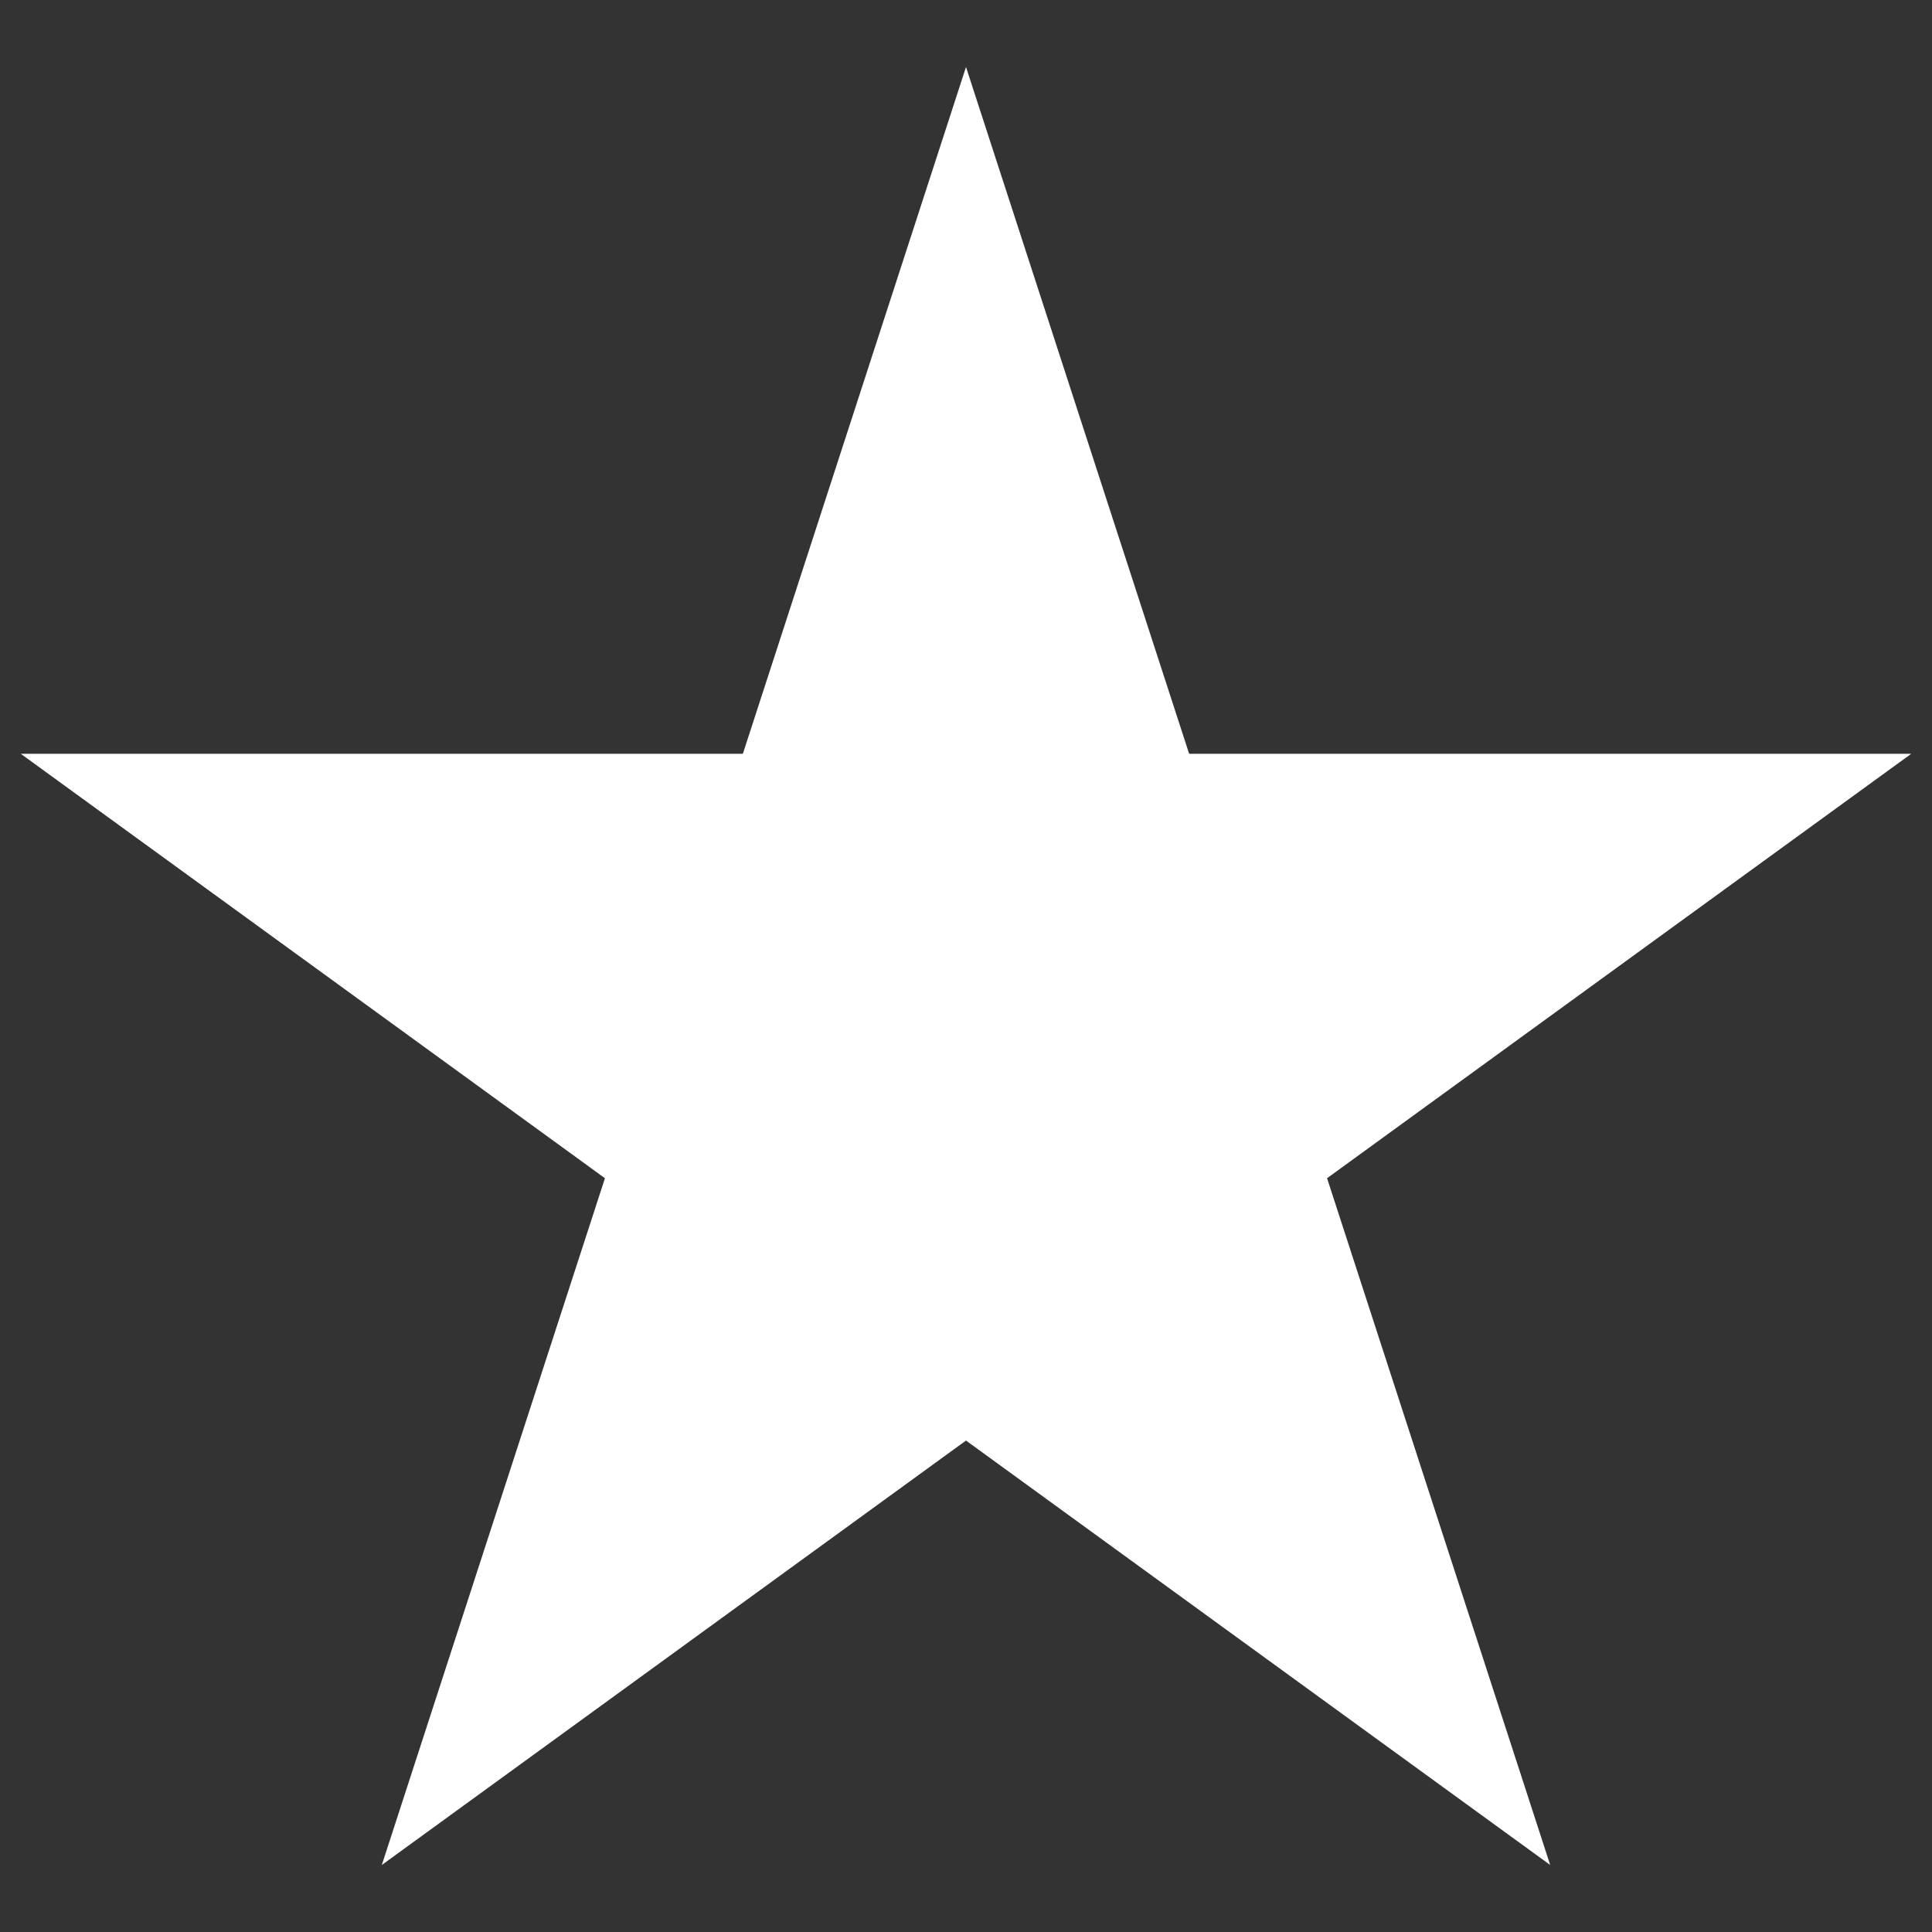 <svg id="Layer_1" data-name="Layer 1" xmlns="http://www.w3.org/2000/svg" viewBox="0 0 1024 1024">
    <rect x="0" y="0" width="1024" height="1024" fill="#333333" stroke="none"/>
    <defs>
        <style>
            .cls-1 {
            fill: #ffffff; /* Changed fill color to white */
            }
        </style>
    </defs>
    <polygon class="cls-1"
        points="512 35.52 630.27 399.52 1013 399.52 703.37 624.48 821.63 988.48 512 763.52 202.37 988.48 320.63 624.48 11 399.52 393.73 399.52 512 35.52" />
</svg>